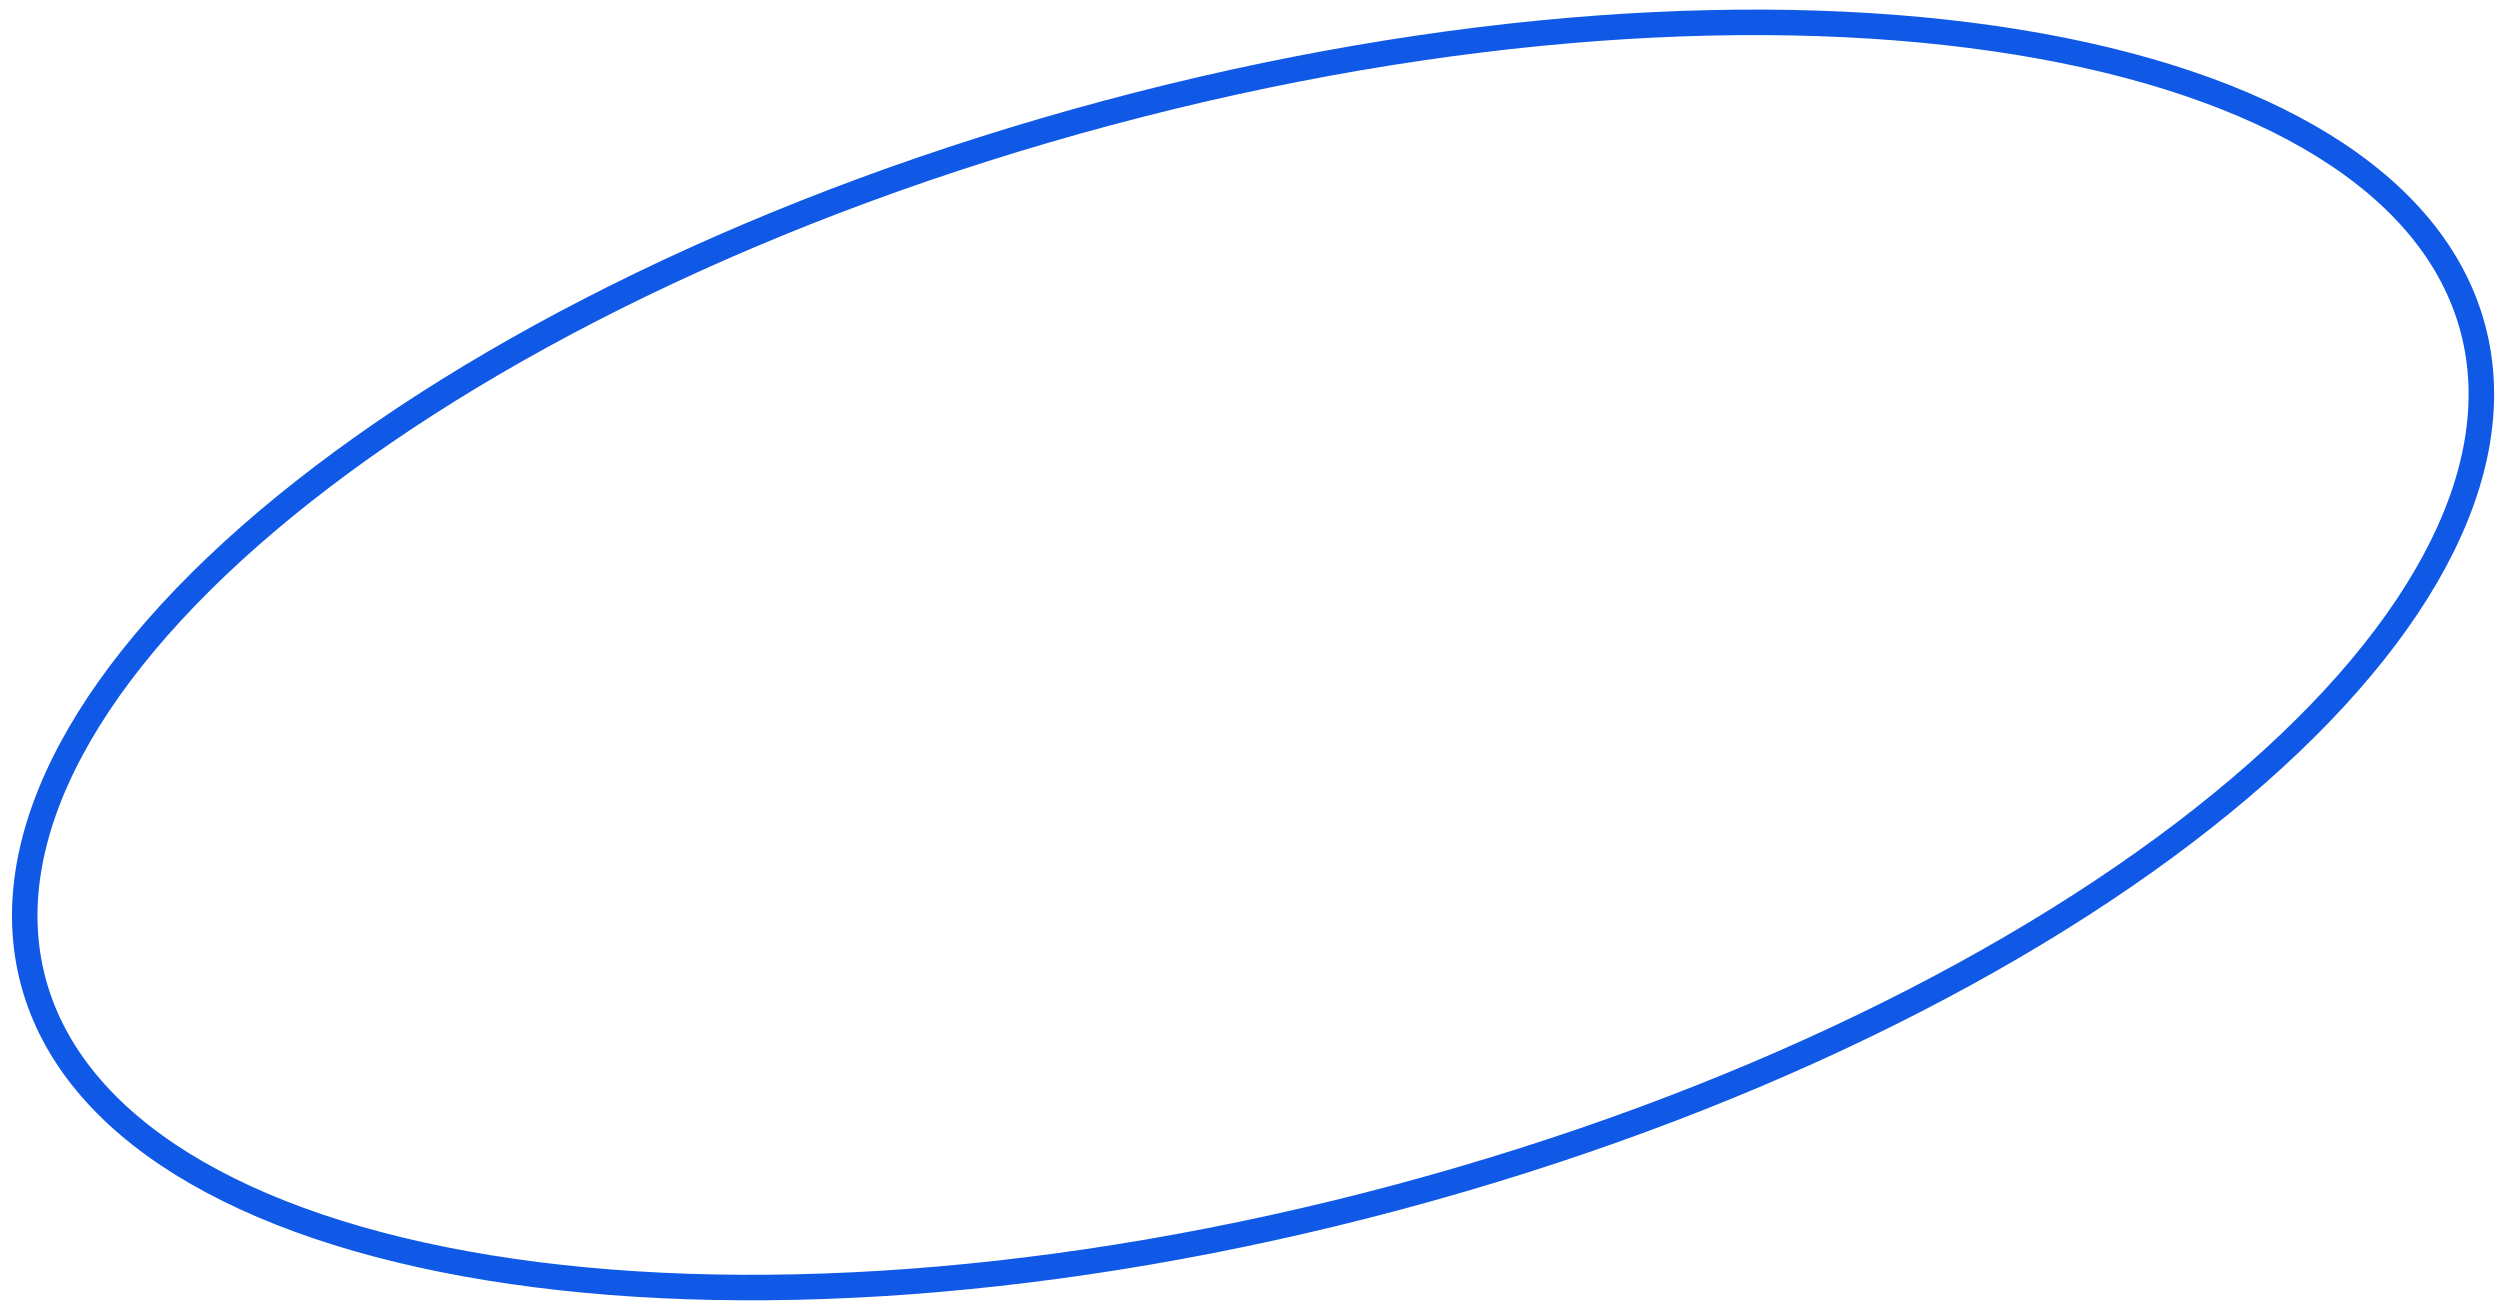 <?xml version="1.0" encoding="UTF-8"?> <svg xmlns="http://www.w3.org/2000/svg" width="196" height="102" viewBox="0 0 196 102" fill="none"> <path d="M193.866 25.726C196.917 37.112 189.463 50.502 174.144 63.008C158.905 75.449 136.197 86.73 109.627 93.849C83.058 100.968 57.752 102.553 38.334 99.398C18.814 96.227 5.664 88.358 2.613 76.972C-0.438 65.585 7.016 52.195 22.335 39.689C37.574 27.248 60.282 15.967 86.851 8.848C113.42 1.729 138.727 0.144 158.145 3.299C177.665 6.47 190.815 14.339 193.866 25.726Z" stroke="#1059E6" stroke-width="2"></path> </svg> 